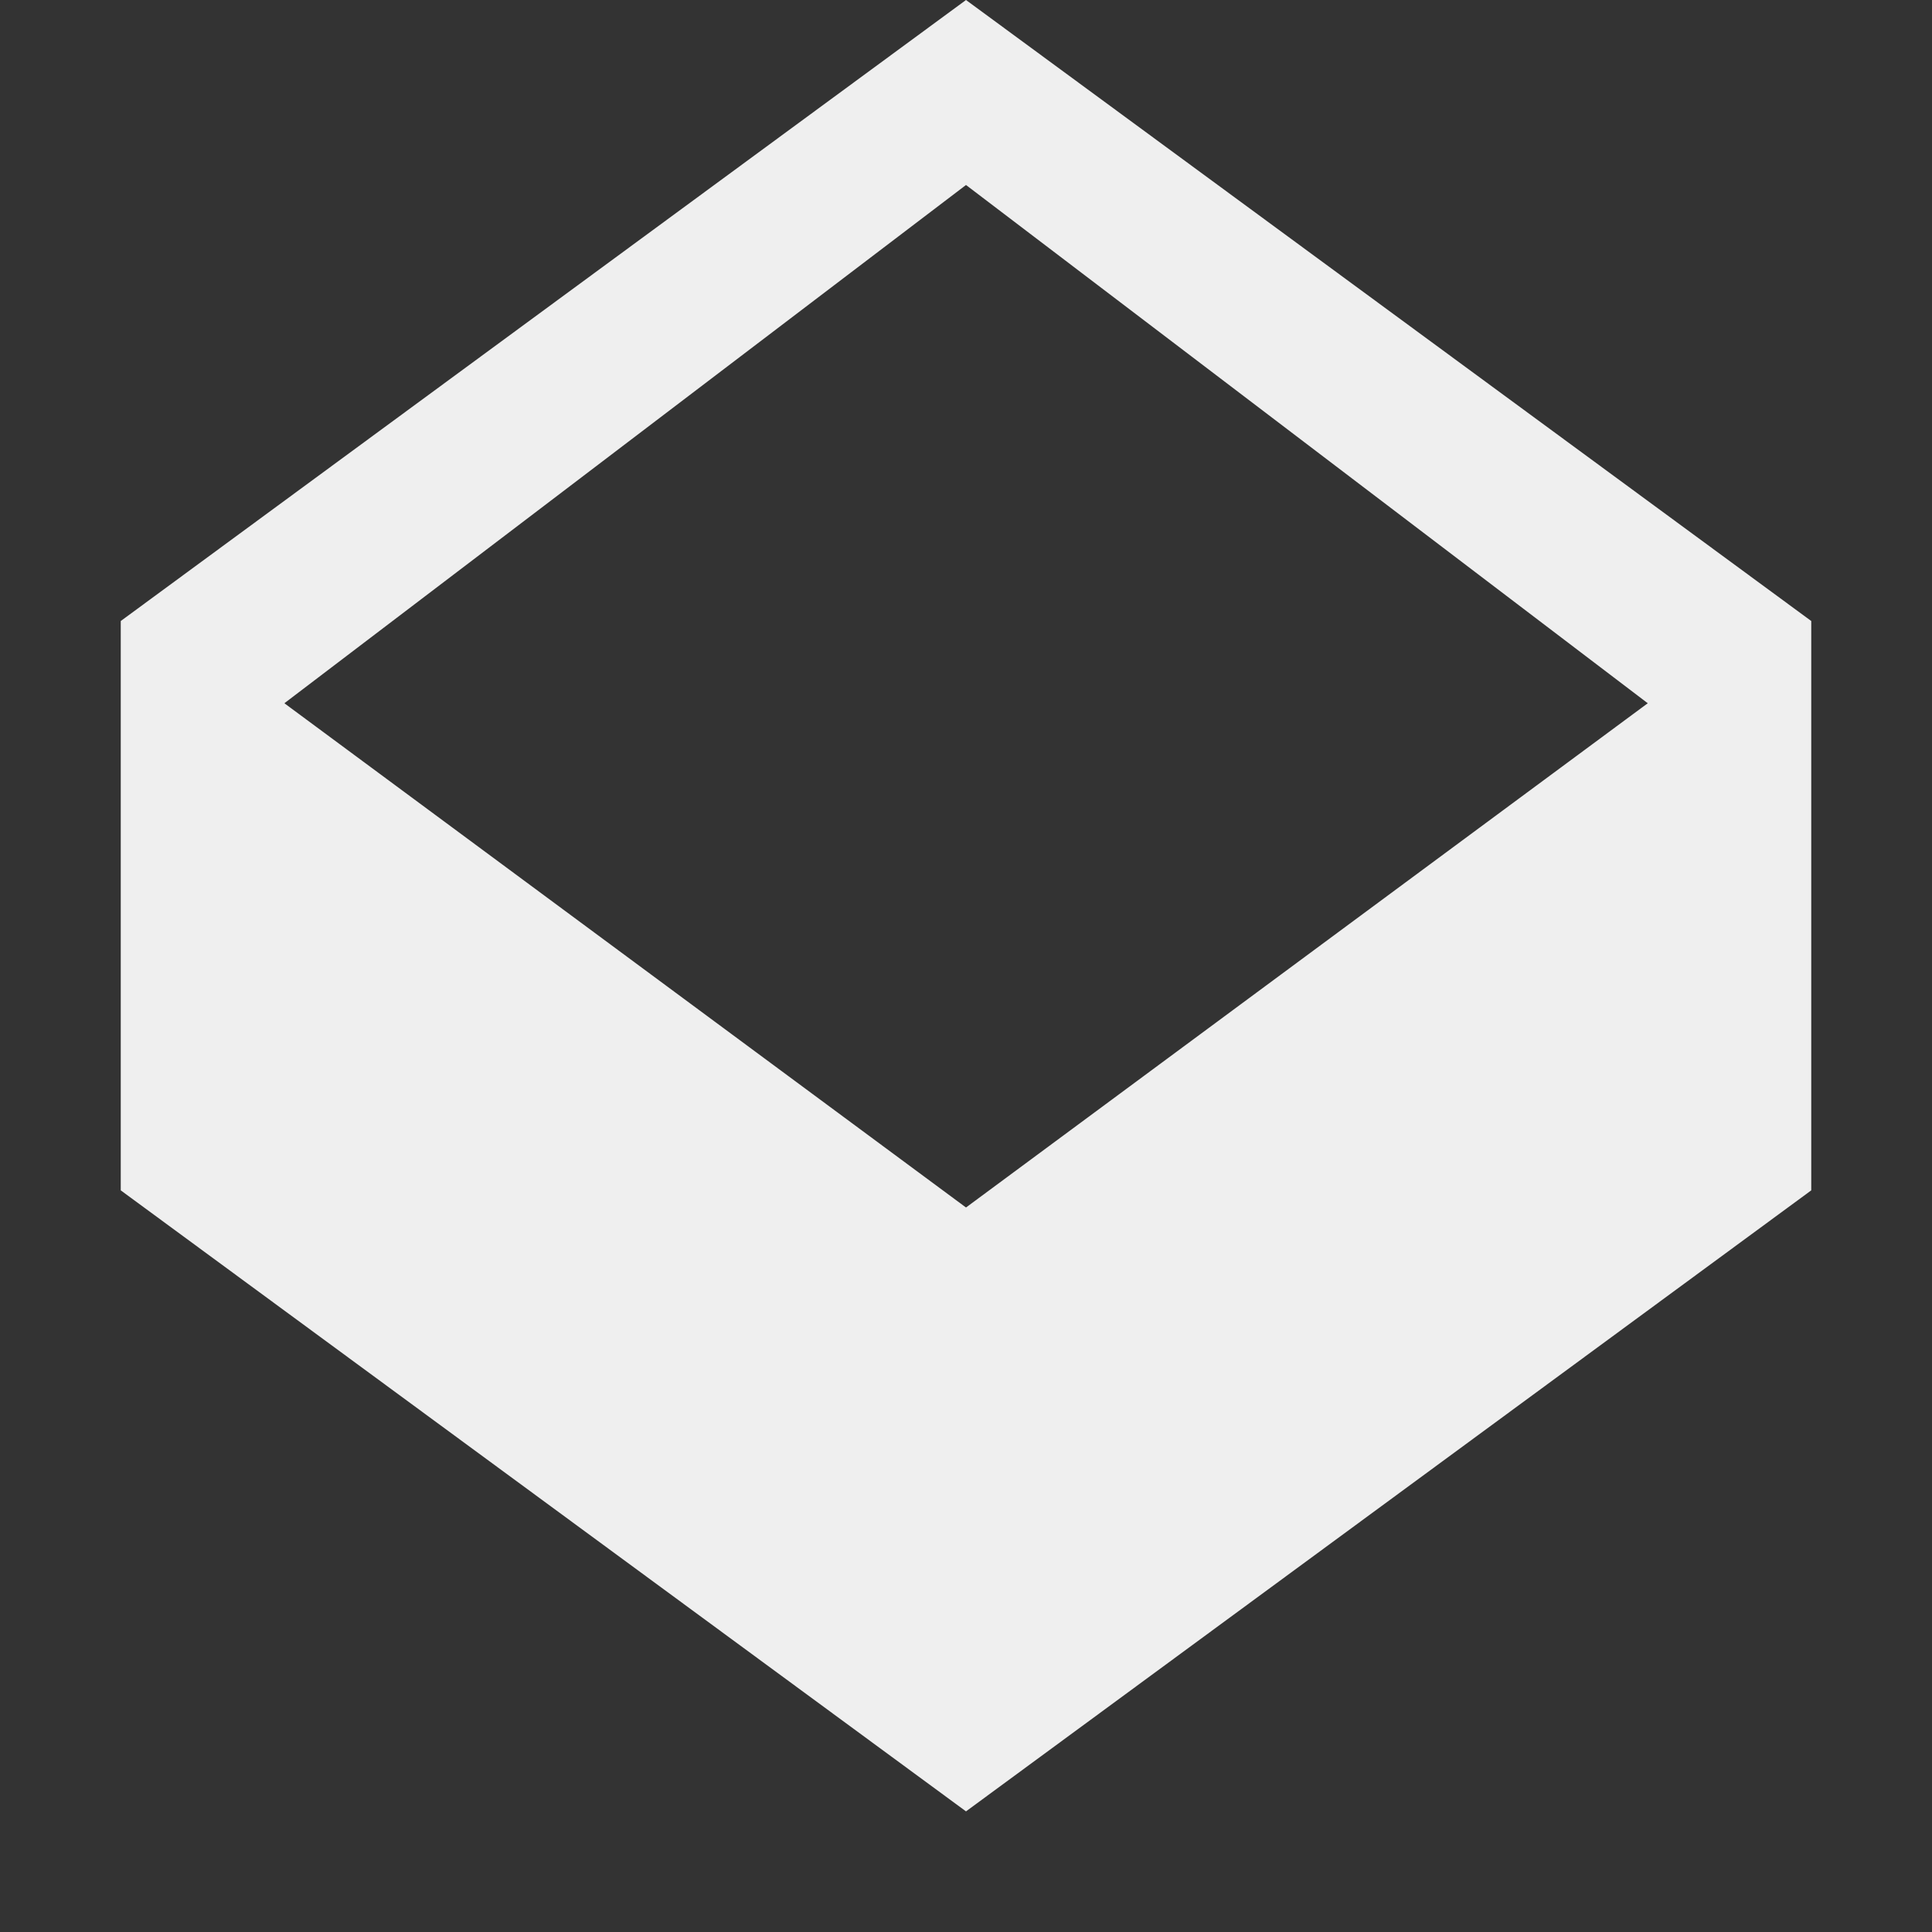<svg viewBox="0 0 16 16" xmlns="http://www.w3.org/2000/svg"><rect x="0" y="0" width="16" height="16" fill="#333333" stroke="none"/><path d="m8 0-7 5.143v4.715l7 5.143 7-5.143v-4.715zm0 10-5.645-4.176 5.645-4.292 5.646 4.292z" fill="#efefef"/></svg>